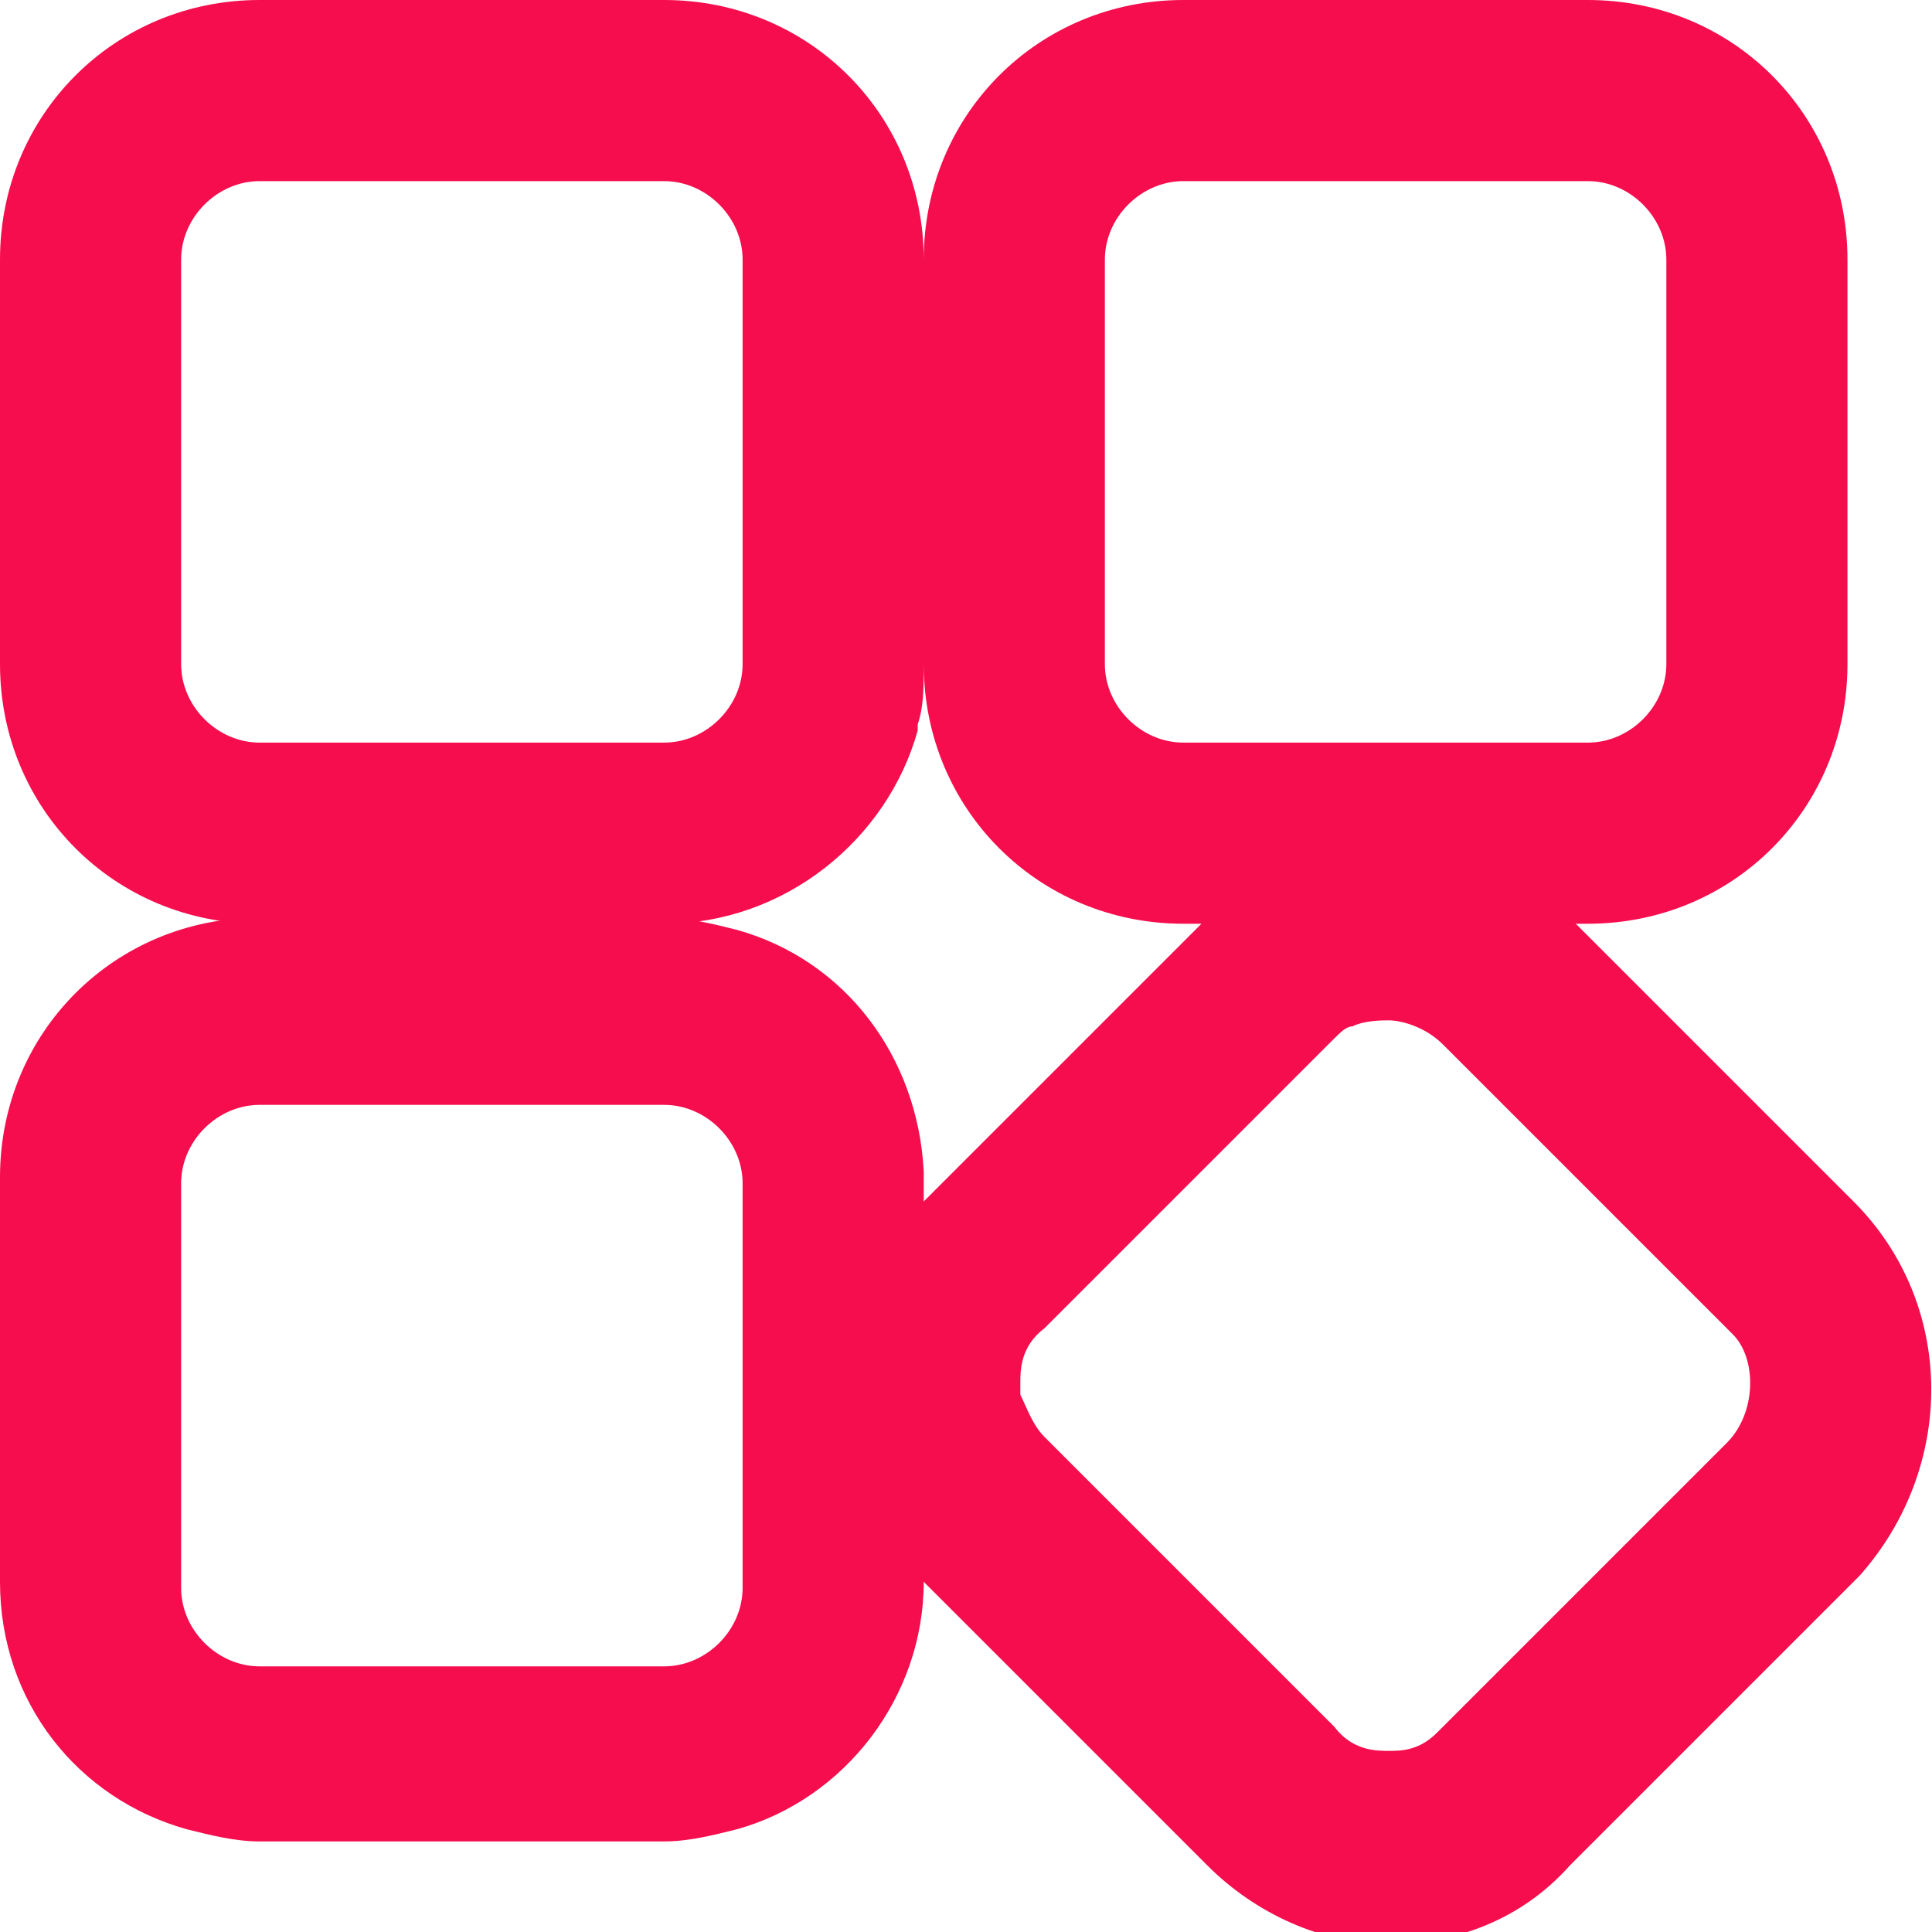 <svg xmlns="http://www.w3.org/2000/svg" xml:space="preserve" id="Layer_1" x="0" y="0" version="1.1" viewBox="0 0 32 32"><style>.st0{fill:#f50d4d}</style><path d="M11 0H4.3C1.9 0 0 1.9 0 4.3V11c0 2.4 1.9 4.3 4.3 4.3H11c2 0 3.7-1.4 4.2-3.2V12c.1-.3.1-.6.1-1V4.3C15.3 1.9 13.4 0 11 0zM4.3 12.3c-.7 0-1.3-.6-1.3-1.3V4.3C3 3.6 3.6 3 4.3 3H11c.7 0 1.3.6 1.3 1.3V11c0 .7-.6 1.3-1.3 1.3H4.3zM26.3 0h-6.7c-2.4 0-4.3 1.9-4.3 4.3V11c0 2.4 1.9 4.3 4.3 4.3h6.7c2.4 0 4.3-1.9 4.3-4.3V4.3c0-2.4-1.9-4.3-4.3-4.3zm1.3 11c0 .7-.6 1.3-1.3 1.3h-6.7c-.7 0-1.3-.6-1.3-1.3V4.3c0-.7.6-1.3 1.3-1.3h6.7c.7 0 1.3.6 1.3 1.3V11z" class="st0"/><path d="M15.3 19.4c-.1-1.9-1.3-3.5-3.1-4-.4-.1-.8-.2-1.2-.2H4.3c-2.4 0-4.3 1.9-4.3 4.3v6.7c0 2 1.3 3.6 3.1 4.1.4.1.8.2 1.2.2H11c.4 0 .8-.1 1.2-.2 1.8-.5 3.1-2.2 3.1-4.1v-6.8zm-3 6.9c0 .7-.6 1.3-1.3 1.3H4.3c-.7 0-1.3-.6-1.3-1.3v-6.7c0-.7.6-1.3 1.3-1.3H11c.7 0 1.3.6 1.3 1.3v6.7z" class="st0"/><path d="M30.7 19.9 26 15.2c-.8-.8-1.9-1.3-3-1.3s-2.2.4-3 1.3L15.2 20c-1.7 1.7-1.7 4.4 0 6.1l4.8 4.8c.8.8 1.9 1.3 3 1.3s2.2-.4 3-1.3l4.8-4.8c1.6-1.8 1.6-4.5-.1-6.2zm-2.1 4-4.8 4.8c-.3.3-.6.3-.8.3-.2 0-.6 0-.9-.4l-4.8-4.8c-.2-.2-.3-.5-.4-.7v-.2c0-.2 0-.6.4-.9l4.8-4.8c.1-.1.2-.2.3-.2.2-.1.5-.1.6-.1.2 0 .6.1.9.4l4.8 4.8c.4.4.4 1.3-.1 1.8z" class="st0"/></svg>